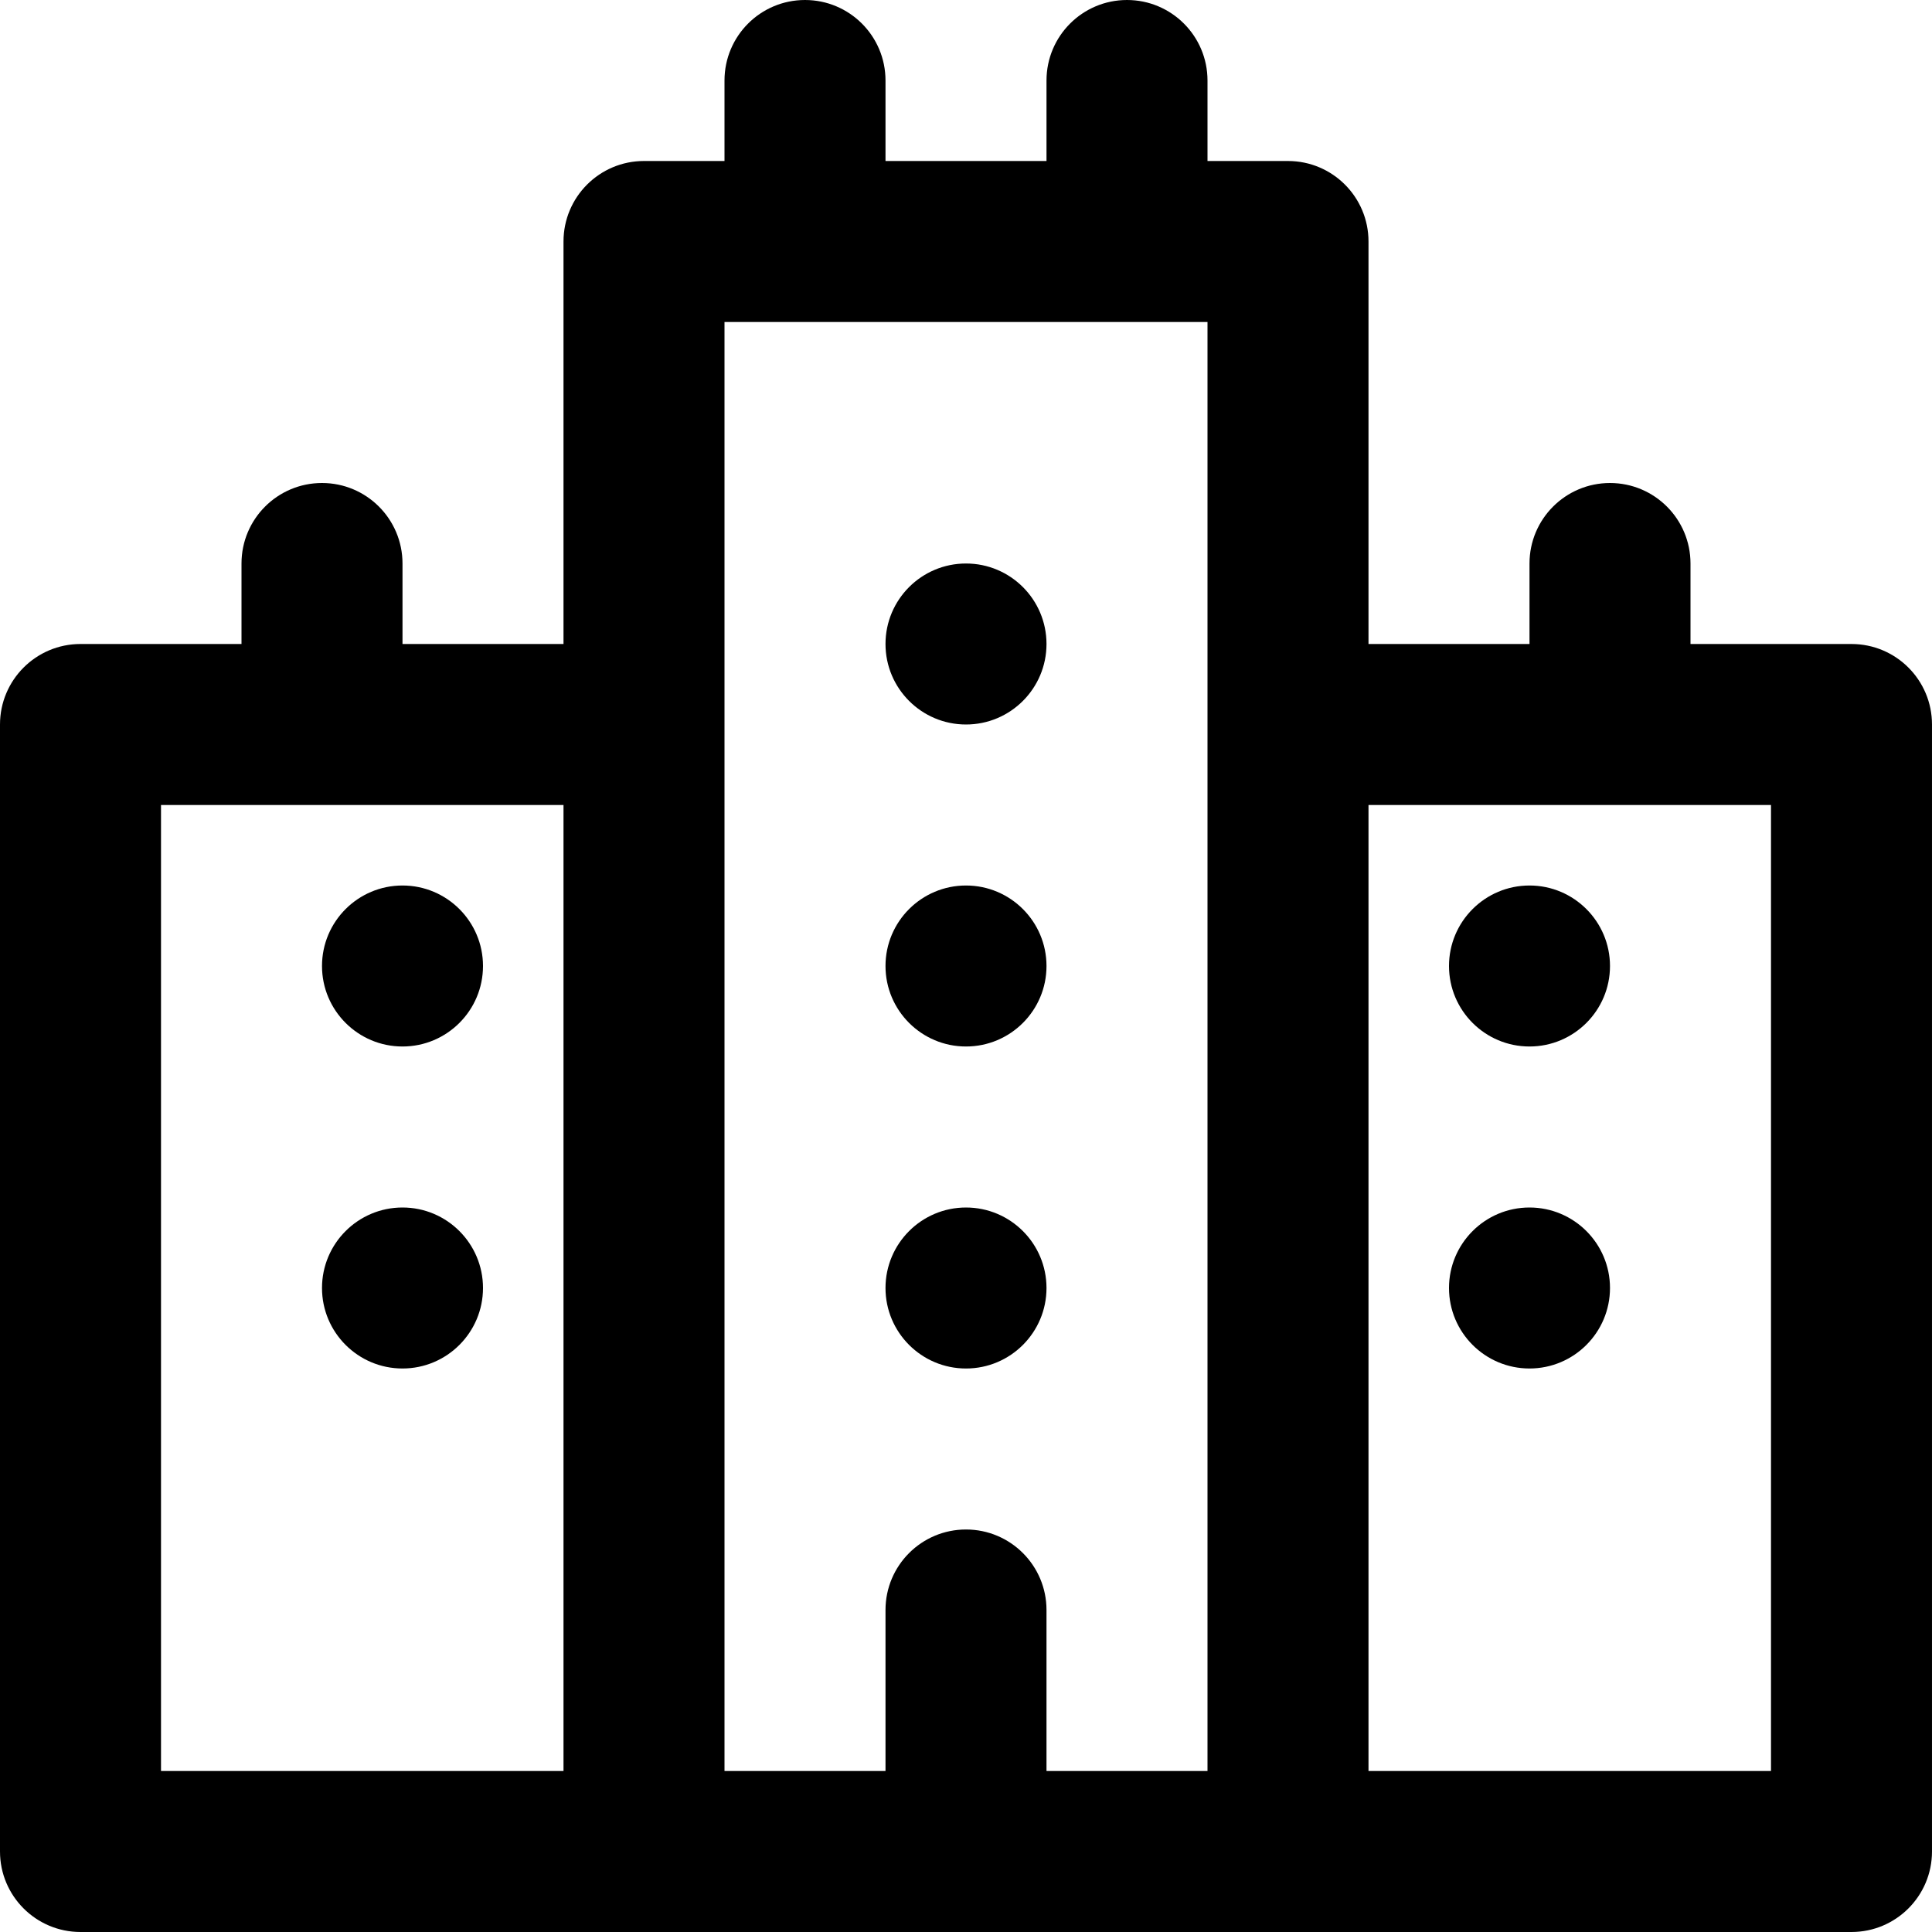 <?xml version="1.0" encoding="iso-8859-1"?>
<!-- Uploaded to: SVG Repo, www.svgrepo.com, Generator: SVG Repo Mixer Tools -->
<svg fill="#000000" height="800px" width="800px" version="1.1" id="Layer_1" xmlns="http://www.w3.org/2000/svg" xmlns:xlink="http://www.w3.org/1999/xlink" 
	 viewBox="0 0 512 512" xml:space="preserve">
<g>
	<g>
		<g>
			<path d="M490.667,170.667H448v-21.333c0-11.782-9.551-21.333-21.333-21.333s-21.333,9.551-21.333,21.333v21.333h-42.667V64
				c0-11.782-9.551-21.333-21.333-21.333H320V21.333C320,9.551,310.449,0,298.667,0c-11.782,0-21.333,9.551-21.333,21.333v21.333
				h-42.667V21.333C234.667,9.551,225.115,0,213.333,0C201.551,0,192,9.551,192,21.333v21.333h-21.333
				c-11.782,0-21.333,9.551-21.333,21.333v106.667h-42.667v-21.333c0-11.782-9.551-21.333-21.333-21.333
				C73.551,128,64,137.551,64,149.333v21.333H21.333C9.551,170.667,0,180.218,0,192v298.667C0,502.449,9.551,512,21.333,512h149.333
				h170.667h149.333c11.782,0,21.333-9.551,21.333-21.333V192C512,180.218,502.449,170.667,490.667,170.667z M42.667,213.333
				h106.667v256H42.667V213.333z M192,192V85.333h128V192v277.333h-42.667v-42.667c0-11.782-9.551-21.333-21.333-21.333
				s-21.333,9.551-21.333,21.333v42.667H192V192z M469.333,469.333H362.667v-256h106.667V469.333z"/>
			<path d="M256,192c11.776,0,21.333-9.557,21.333-21.333s-9.557-21.333-21.333-21.333s-21.333,9.557-21.333,21.333
				S244.224,192,256,192z"/>
			<path d="M256,277.333c11.776,0,21.333-9.557,21.333-21.333s-9.557-21.333-21.333-21.333s-21.333,9.557-21.333,21.333
				S244.224,277.333,256,277.333z"/>
			<path d="M256,362.667c11.776,0,21.333-9.557,21.333-21.333c0-11.776-9.557-21.333-21.333-21.333s-21.333,9.557-21.333,21.333
				C234.667,353.109,244.224,362.667,256,362.667z"/>
			<path d="M405.333,234.667C393.557,234.667,384,244.224,384,256s9.557,21.333,21.333,21.333s21.333-9.557,21.333-21.333
				S417.109,234.667,405.333,234.667z"/>
			<path d="M405.333,320C393.557,320,384,329.557,384,341.333c0,11.776,9.557,21.333,21.333,21.333s21.333-9.557,21.333-21.333
				C426.667,329.557,417.109,320,405.333,320z"/>
			<path d="M106.667,234.667c-11.776,0-21.333,9.557-21.333,21.333s9.557,21.333,21.333,21.333S128,267.776,128,256
				S118.443,234.667,106.667,234.667z"/>
			<path d="M106.667,320c-11.776,0-21.333,9.557-21.333,21.333c0,11.776,9.557,21.333,21.333,21.333S128,353.109,128,341.333
				C128,329.557,118.443,320,106.667,320z"/>
		</g>
	</g>
</g>
</svg>